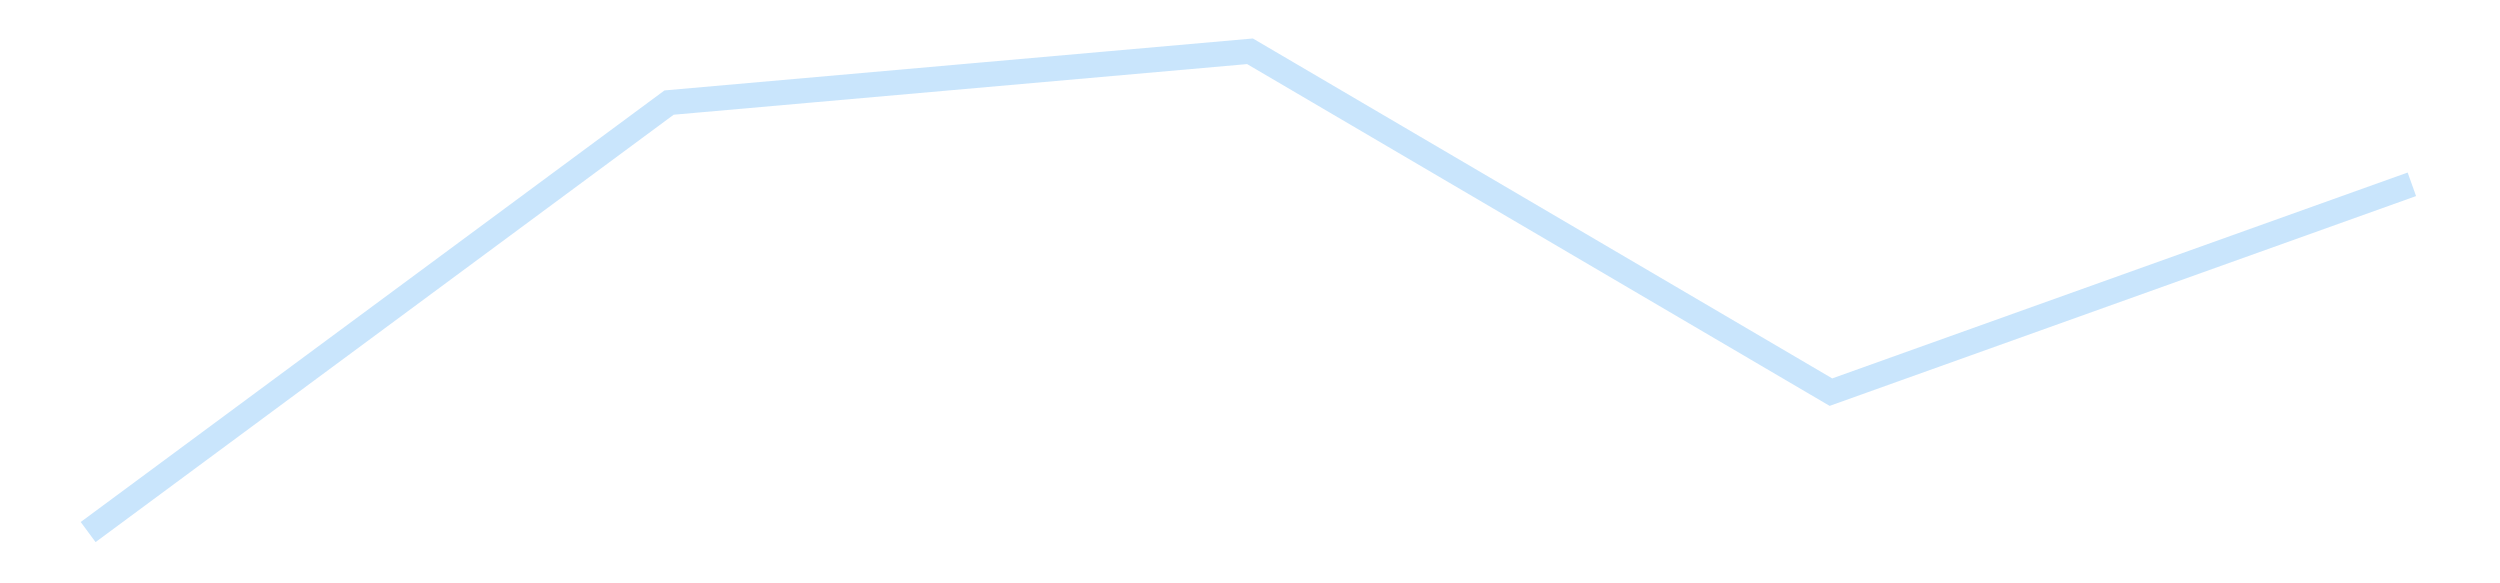 <?xml version='1.0' encoding='utf-8'?>
<svg xmlns="http://www.w3.org/2000/svg" xmlns:xlink="http://www.w3.org/1999/xlink" id="chart-aedcbf53-cbc3-442b-99a5-3cf35af6b33b" class="pygal-chart pygal-sparkline" viewBox="0 0 300 70" width="300" height="70"><!--Generated with pygal 3.0.4 (lxml) ©Kozea 2012-2016 on 2025-11-03--><!--http://pygal.org--><!--http://github.com/Kozea/pygal--><defs><style type="text/css">#chart-aedcbf53-cbc3-442b-99a5-3cf35af6b33b{-webkit-user-select:none;-webkit-font-smoothing:antialiased;font-family:Consolas,"Liberation Mono",Menlo,Courier,monospace}#chart-aedcbf53-cbc3-442b-99a5-3cf35af6b33b .title{font-family:Consolas,"Liberation Mono",Menlo,Courier,monospace;font-size:16px}#chart-aedcbf53-cbc3-442b-99a5-3cf35af6b33b .legends .legend text{font-family:Consolas,"Liberation Mono",Menlo,Courier,monospace;font-size:14px}#chart-aedcbf53-cbc3-442b-99a5-3cf35af6b33b .axis text{font-family:Consolas,"Liberation Mono",Menlo,Courier,monospace;font-size:10px}#chart-aedcbf53-cbc3-442b-99a5-3cf35af6b33b .axis text.major{font-family:Consolas,"Liberation Mono",Menlo,Courier,monospace;font-size:10px}#chart-aedcbf53-cbc3-442b-99a5-3cf35af6b33b .text-overlay text.value{font-family:Consolas,"Liberation Mono",Menlo,Courier,monospace;font-size:16px}#chart-aedcbf53-cbc3-442b-99a5-3cf35af6b33b .text-overlay text.label{font-family:Consolas,"Liberation Mono",Menlo,Courier,monospace;font-size:10px}#chart-aedcbf53-cbc3-442b-99a5-3cf35af6b33b .tooltip{font-family:Consolas,"Liberation Mono",Menlo,Courier,monospace;font-size:14px}#chart-aedcbf53-cbc3-442b-99a5-3cf35af6b33b text.no_data{font-family:Consolas,"Liberation Mono",Menlo,Courier,monospace;font-size:64px}
#chart-aedcbf53-cbc3-442b-99a5-3cf35af6b33b{background-color:transparent}#chart-aedcbf53-cbc3-442b-99a5-3cf35af6b33b path,#chart-aedcbf53-cbc3-442b-99a5-3cf35af6b33b line,#chart-aedcbf53-cbc3-442b-99a5-3cf35af6b33b rect,#chart-aedcbf53-cbc3-442b-99a5-3cf35af6b33b circle{-webkit-transition:150ms;-moz-transition:150ms;transition:150ms}#chart-aedcbf53-cbc3-442b-99a5-3cf35af6b33b .graph &gt; .background{fill:transparent}#chart-aedcbf53-cbc3-442b-99a5-3cf35af6b33b .plot &gt; .background{fill:transparent}#chart-aedcbf53-cbc3-442b-99a5-3cf35af6b33b .graph{fill:rgba(0,0,0,.87)}#chart-aedcbf53-cbc3-442b-99a5-3cf35af6b33b text.no_data{fill:rgba(0,0,0,1)}#chart-aedcbf53-cbc3-442b-99a5-3cf35af6b33b .title{fill:rgba(0,0,0,1)}#chart-aedcbf53-cbc3-442b-99a5-3cf35af6b33b .legends .legend text{fill:rgba(0,0,0,.87)}#chart-aedcbf53-cbc3-442b-99a5-3cf35af6b33b .legends .legend:hover text{fill:rgba(0,0,0,1)}#chart-aedcbf53-cbc3-442b-99a5-3cf35af6b33b .axis .line{stroke:rgba(0,0,0,1)}#chart-aedcbf53-cbc3-442b-99a5-3cf35af6b33b .axis .guide.line{stroke:rgba(0,0,0,.54)}#chart-aedcbf53-cbc3-442b-99a5-3cf35af6b33b .axis .major.line{stroke:rgba(0,0,0,.87)}#chart-aedcbf53-cbc3-442b-99a5-3cf35af6b33b .axis text.major{fill:rgba(0,0,0,1)}#chart-aedcbf53-cbc3-442b-99a5-3cf35af6b33b .axis.y .guides:hover .guide.line,#chart-aedcbf53-cbc3-442b-99a5-3cf35af6b33b .line-graph .axis.x .guides:hover .guide.line,#chart-aedcbf53-cbc3-442b-99a5-3cf35af6b33b .stackedline-graph .axis.x .guides:hover .guide.line,#chart-aedcbf53-cbc3-442b-99a5-3cf35af6b33b .xy-graph .axis.x .guides:hover .guide.line{stroke:rgba(0,0,0,1)}#chart-aedcbf53-cbc3-442b-99a5-3cf35af6b33b .axis .guides:hover text{fill:rgba(0,0,0,1)}#chart-aedcbf53-cbc3-442b-99a5-3cf35af6b33b .reactive{fill-opacity:.7;stroke-opacity:.8;stroke-width:3}#chart-aedcbf53-cbc3-442b-99a5-3cf35af6b33b .ci{stroke:rgba(0,0,0,.87)}#chart-aedcbf53-cbc3-442b-99a5-3cf35af6b33b .reactive.active,#chart-aedcbf53-cbc3-442b-99a5-3cf35af6b33b .active .reactive{fill-opacity:.8;stroke-opacity:.9;stroke-width:4}#chart-aedcbf53-cbc3-442b-99a5-3cf35af6b33b .ci .reactive.active{stroke-width:1.5}#chart-aedcbf53-cbc3-442b-99a5-3cf35af6b33b .series text{fill:rgba(0,0,0,1)}#chart-aedcbf53-cbc3-442b-99a5-3cf35af6b33b .tooltip rect{fill:transparent;stroke:rgba(0,0,0,1);-webkit-transition:opacity 150ms;-moz-transition:opacity 150ms;transition:opacity 150ms}#chart-aedcbf53-cbc3-442b-99a5-3cf35af6b33b .tooltip .label{fill:rgba(0,0,0,.87)}#chart-aedcbf53-cbc3-442b-99a5-3cf35af6b33b .tooltip .label{fill:rgba(0,0,0,.87)}#chart-aedcbf53-cbc3-442b-99a5-3cf35af6b33b .tooltip .legend{font-size:.8em;fill:rgba(0,0,0,.54)}#chart-aedcbf53-cbc3-442b-99a5-3cf35af6b33b .tooltip .x_label{font-size:.6em;fill:rgba(0,0,0,1)}#chart-aedcbf53-cbc3-442b-99a5-3cf35af6b33b .tooltip .xlink{font-size:.5em;text-decoration:underline}#chart-aedcbf53-cbc3-442b-99a5-3cf35af6b33b .tooltip .value{font-size:1.5em}#chart-aedcbf53-cbc3-442b-99a5-3cf35af6b33b .bound{font-size:.5em}#chart-aedcbf53-cbc3-442b-99a5-3cf35af6b33b .max-value{font-size:.75em;fill:rgba(0,0,0,.54)}#chart-aedcbf53-cbc3-442b-99a5-3cf35af6b33b .map-element{fill:transparent;stroke:rgba(0,0,0,.54) !important}#chart-aedcbf53-cbc3-442b-99a5-3cf35af6b33b .map-element .reactive{fill-opacity:inherit;stroke-opacity:inherit}#chart-aedcbf53-cbc3-442b-99a5-3cf35af6b33b .color-0,#chart-aedcbf53-cbc3-442b-99a5-3cf35af6b33b .color-0 a:visited{stroke:#bbdefb;fill:#bbdefb}#chart-aedcbf53-cbc3-442b-99a5-3cf35af6b33b .text-overlay .color-0 text{fill:black}
#chart-aedcbf53-cbc3-442b-99a5-3cf35af6b33b text.no_data{text-anchor:middle}#chart-aedcbf53-cbc3-442b-99a5-3cf35af6b33b .guide.line{fill:none}#chart-aedcbf53-cbc3-442b-99a5-3cf35af6b33b .centered{text-anchor:middle}#chart-aedcbf53-cbc3-442b-99a5-3cf35af6b33b .title{text-anchor:middle}#chart-aedcbf53-cbc3-442b-99a5-3cf35af6b33b .legends .legend text{fill-opacity:1}#chart-aedcbf53-cbc3-442b-99a5-3cf35af6b33b .axis.x text{text-anchor:middle}#chart-aedcbf53-cbc3-442b-99a5-3cf35af6b33b .axis.x:not(.web) text[transform]{text-anchor:start}#chart-aedcbf53-cbc3-442b-99a5-3cf35af6b33b .axis.x:not(.web) text[transform].backwards{text-anchor:end}#chart-aedcbf53-cbc3-442b-99a5-3cf35af6b33b .axis.y text{text-anchor:end}#chart-aedcbf53-cbc3-442b-99a5-3cf35af6b33b .axis.y text[transform].backwards{text-anchor:start}#chart-aedcbf53-cbc3-442b-99a5-3cf35af6b33b .axis.y2 text{text-anchor:start}#chart-aedcbf53-cbc3-442b-99a5-3cf35af6b33b .axis.y2 text[transform].backwards{text-anchor:end}#chart-aedcbf53-cbc3-442b-99a5-3cf35af6b33b .axis .guide.line{stroke-dasharray:4,4;stroke:black}#chart-aedcbf53-cbc3-442b-99a5-3cf35af6b33b .axis .major.guide.line{stroke-dasharray:6,6;stroke:black}#chart-aedcbf53-cbc3-442b-99a5-3cf35af6b33b .horizontal .axis.y .guide.line,#chart-aedcbf53-cbc3-442b-99a5-3cf35af6b33b .horizontal .axis.y2 .guide.line,#chart-aedcbf53-cbc3-442b-99a5-3cf35af6b33b .vertical .axis.x .guide.line{opacity:0}#chart-aedcbf53-cbc3-442b-99a5-3cf35af6b33b .horizontal .axis.always_show .guide.line,#chart-aedcbf53-cbc3-442b-99a5-3cf35af6b33b .vertical .axis.always_show .guide.line{opacity:1 !important}#chart-aedcbf53-cbc3-442b-99a5-3cf35af6b33b .axis.y .guides:hover .guide.line,#chart-aedcbf53-cbc3-442b-99a5-3cf35af6b33b .axis.y2 .guides:hover .guide.line,#chart-aedcbf53-cbc3-442b-99a5-3cf35af6b33b .axis.x .guides:hover .guide.line{opacity:1}#chart-aedcbf53-cbc3-442b-99a5-3cf35af6b33b .axis .guides:hover text{opacity:1}#chart-aedcbf53-cbc3-442b-99a5-3cf35af6b33b .nofill{fill:none}#chart-aedcbf53-cbc3-442b-99a5-3cf35af6b33b .subtle-fill{fill-opacity:.2}#chart-aedcbf53-cbc3-442b-99a5-3cf35af6b33b .dot{stroke-width:1px;fill-opacity:1;stroke-opacity:1}#chart-aedcbf53-cbc3-442b-99a5-3cf35af6b33b .dot.active{stroke-width:5px}#chart-aedcbf53-cbc3-442b-99a5-3cf35af6b33b .dot.negative{fill:transparent}#chart-aedcbf53-cbc3-442b-99a5-3cf35af6b33b text,#chart-aedcbf53-cbc3-442b-99a5-3cf35af6b33b tspan{stroke:none !important}#chart-aedcbf53-cbc3-442b-99a5-3cf35af6b33b .series text.active{opacity:1}#chart-aedcbf53-cbc3-442b-99a5-3cf35af6b33b .tooltip rect{fill-opacity:.95;stroke-width:.5}#chart-aedcbf53-cbc3-442b-99a5-3cf35af6b33b .tooltip text{fill-opacity:1}#chart-aedcbf53-cbc3-442b-99a5-3cf35af6b33b .showable{visibility:hidden}#chart-aedcbf53-cbc3-442b-99a5-3cf35af6b33b .showable.shown{visibility:visible}#chart-aedcbf53-cbc3-442b-99a5-3cf35af6b33b .gauge-background{fill:rgba(229,229,229,1);stroke:none}#chart-aedcbf53-cbc3-442b-99a5-3cf35af6b33b .bg-lines{stroke:transparent;stroke-width:2px}</style><script type="text/javascript">window.pygal = window.pygal || {};window.pygal.config = window.pygal.config || {};window.pygal.config['aedcbf53-cbc3-442b-99a5-3cf35af6b33b'] = {"allow_interruptions": false, "box_mode": "extremes", "classes": ["pygal-chart", "pygal-sparkline"], "css": ["file://style.css", "file://graph.css"], "defs": [], "disable_xml_declaration": false, "dots_size": 2.5, "dynamic_print_values": false, "explicit_size": true, "fill": false, "force_uri_protocol": "https", "formatter": null, "half_pie": false, "height": 70, "include_x_axis": false, "inner_radius": 0, "interpolate": null, "interpolation_parameters": {}, "interpolation_precision": 250, "inverse_y_axis": false, "js": [], "legend_at_bottom": false, "legend_at_bottom_columns": null, "legend_box_size": 12, "logarithmic": false, "margin": 5, "margin_bottom": null, "margin_left": null, "margin_right": null, "margin_top": null, "max_scale": 2, "min_scale": 1, "missing_value_fill_truncation": "x", "no_data_text": "", "no_prefix": false, "order_min": null, "pretty_print": false, "print_labels": false, "print_values": false, "print_values_position": "center", "print_zeroes": true, "range": null, "rounded_bars": null, "secondary_range": null, "show_dots": false, "show_legend": false, "show_minor_x_labels": true, "show_minor_y_labels": true, "show_only_major_dots": false, "show_x_guides": false, "show_x_labels": false, "show_y_guides": true, "show_y_labels": false, "spacing": 0, "stack_from_top": false, "strict": false, "stroke": true, "stroke_style": null, "style": {"background": "transparent", "ci_colors": [], "colors": ["#bbdefb"], "dot_opacity": "1", "font_family": "Consolas, \"Liberation Mono\", Menlo, Courier, monospace", "foreground": "rgba(0, 0, 0, .87)", "foreground_strong": "rgba(0, 0, 0, 1)", "foreground_subtle": "rgba(0, 0, 0, .54)", "guide_stroke_color": "black", "guide_stroke_dasharray": "4,4", "label_font_family": "Consolas, \"Liberation Mono\", Menlo, Courier, monospace", "label_font_size": 10, "legend_font_family": "Consolas, \"Liberation Mono\", Menlo, Courier, monospace", "legend_font_size": 14, "major_guide_stroke_color": "black", "major_guide_stroke_dasharray": "6,6", "major_label_font_family": "Consolas, \"Liberation Mono\", Menlo, Courier, monospace", "major_label_font_size": 10, "no_data_font_family": "Consolas, \"Liberation Mono\", Menlo, Courier, monospace", "no_data_font_size": 64, "opacity": ".7", "opacity_hover": ".8", "plot_background": "transparent", "stroke_opacity": ".8", "stroke_opacity_hover": ".9", "stroke_width": 3, "stroke_width_hover": "4", "title_font_family": "Consolas, \"Liberation Mono\", Menlo, Courier, monospace", "title_font_size": 16, "tooltip_font_family": "Consolas, \"Liberation Mono\", Menlo, Courier, monospace", "tooltip_font_size": 14, "transition": "150ms", "value_background": "rgba(229, 229, 229, 1)", "value_colors": [], "value_font_family": "Consolas, \"Liberation Mono\", Menlo, Courier, monospace", "value_font_size": 16, "value_label_font_family": "Consolas, \"Liberation Mono\", Menlo, Courier, monospace", "value_label_font_size": 10}, "title": null, "tooltip_border_radius": 0, "tooltip_fancy_mode": true, "truncate_label": null, "truncate_legend": null, "width": 300, "x_label_rotation": 0, "x_labels": null, "x_labels_major": null, "x_labels_major_count": null, "x_labels_major_every": null, "x_title": null, "xrange": null, "y_label_rotation": 0, "y_labels": null, "y_labels_major": null, "y_labels_major_count": null, "y_labels_major_every": null, "y_title": null, "zero": 0, "legends": [""]}</script></defs><title>Pygal</title><g class="graph line-graph vertical"><rect x="0" y="0" width="300" height="70" class="background"/><g transform="translate(5, 5)" class="plot"><rect x="0" y="0" width="290" height="60" class="background"/><g class="series serie-0 color-0"><path d="M5.577 58.846 L75.288 7.309 145 1.154 214.712 42.057 284.423 17.116" class="line reactive nofill"/></g></g><g class="titles"/><g transform="translate(5, 5)" class="plot overlay"><g class="series serie-0 color-0"/></g><g transform="translate(5, 5)" class="plot text-overlay"><g class="series serie-0 color-0"/></g><g transform="translate(5, 5)" class="plot tooltip-overlay"><g transform="translate(0 0)" style="opacity: 0" class="tooltip"><rect rx="0" ry="0" width="0" height="0" class="tooltip-box"/><g class="text"/></g></g></g></svg>